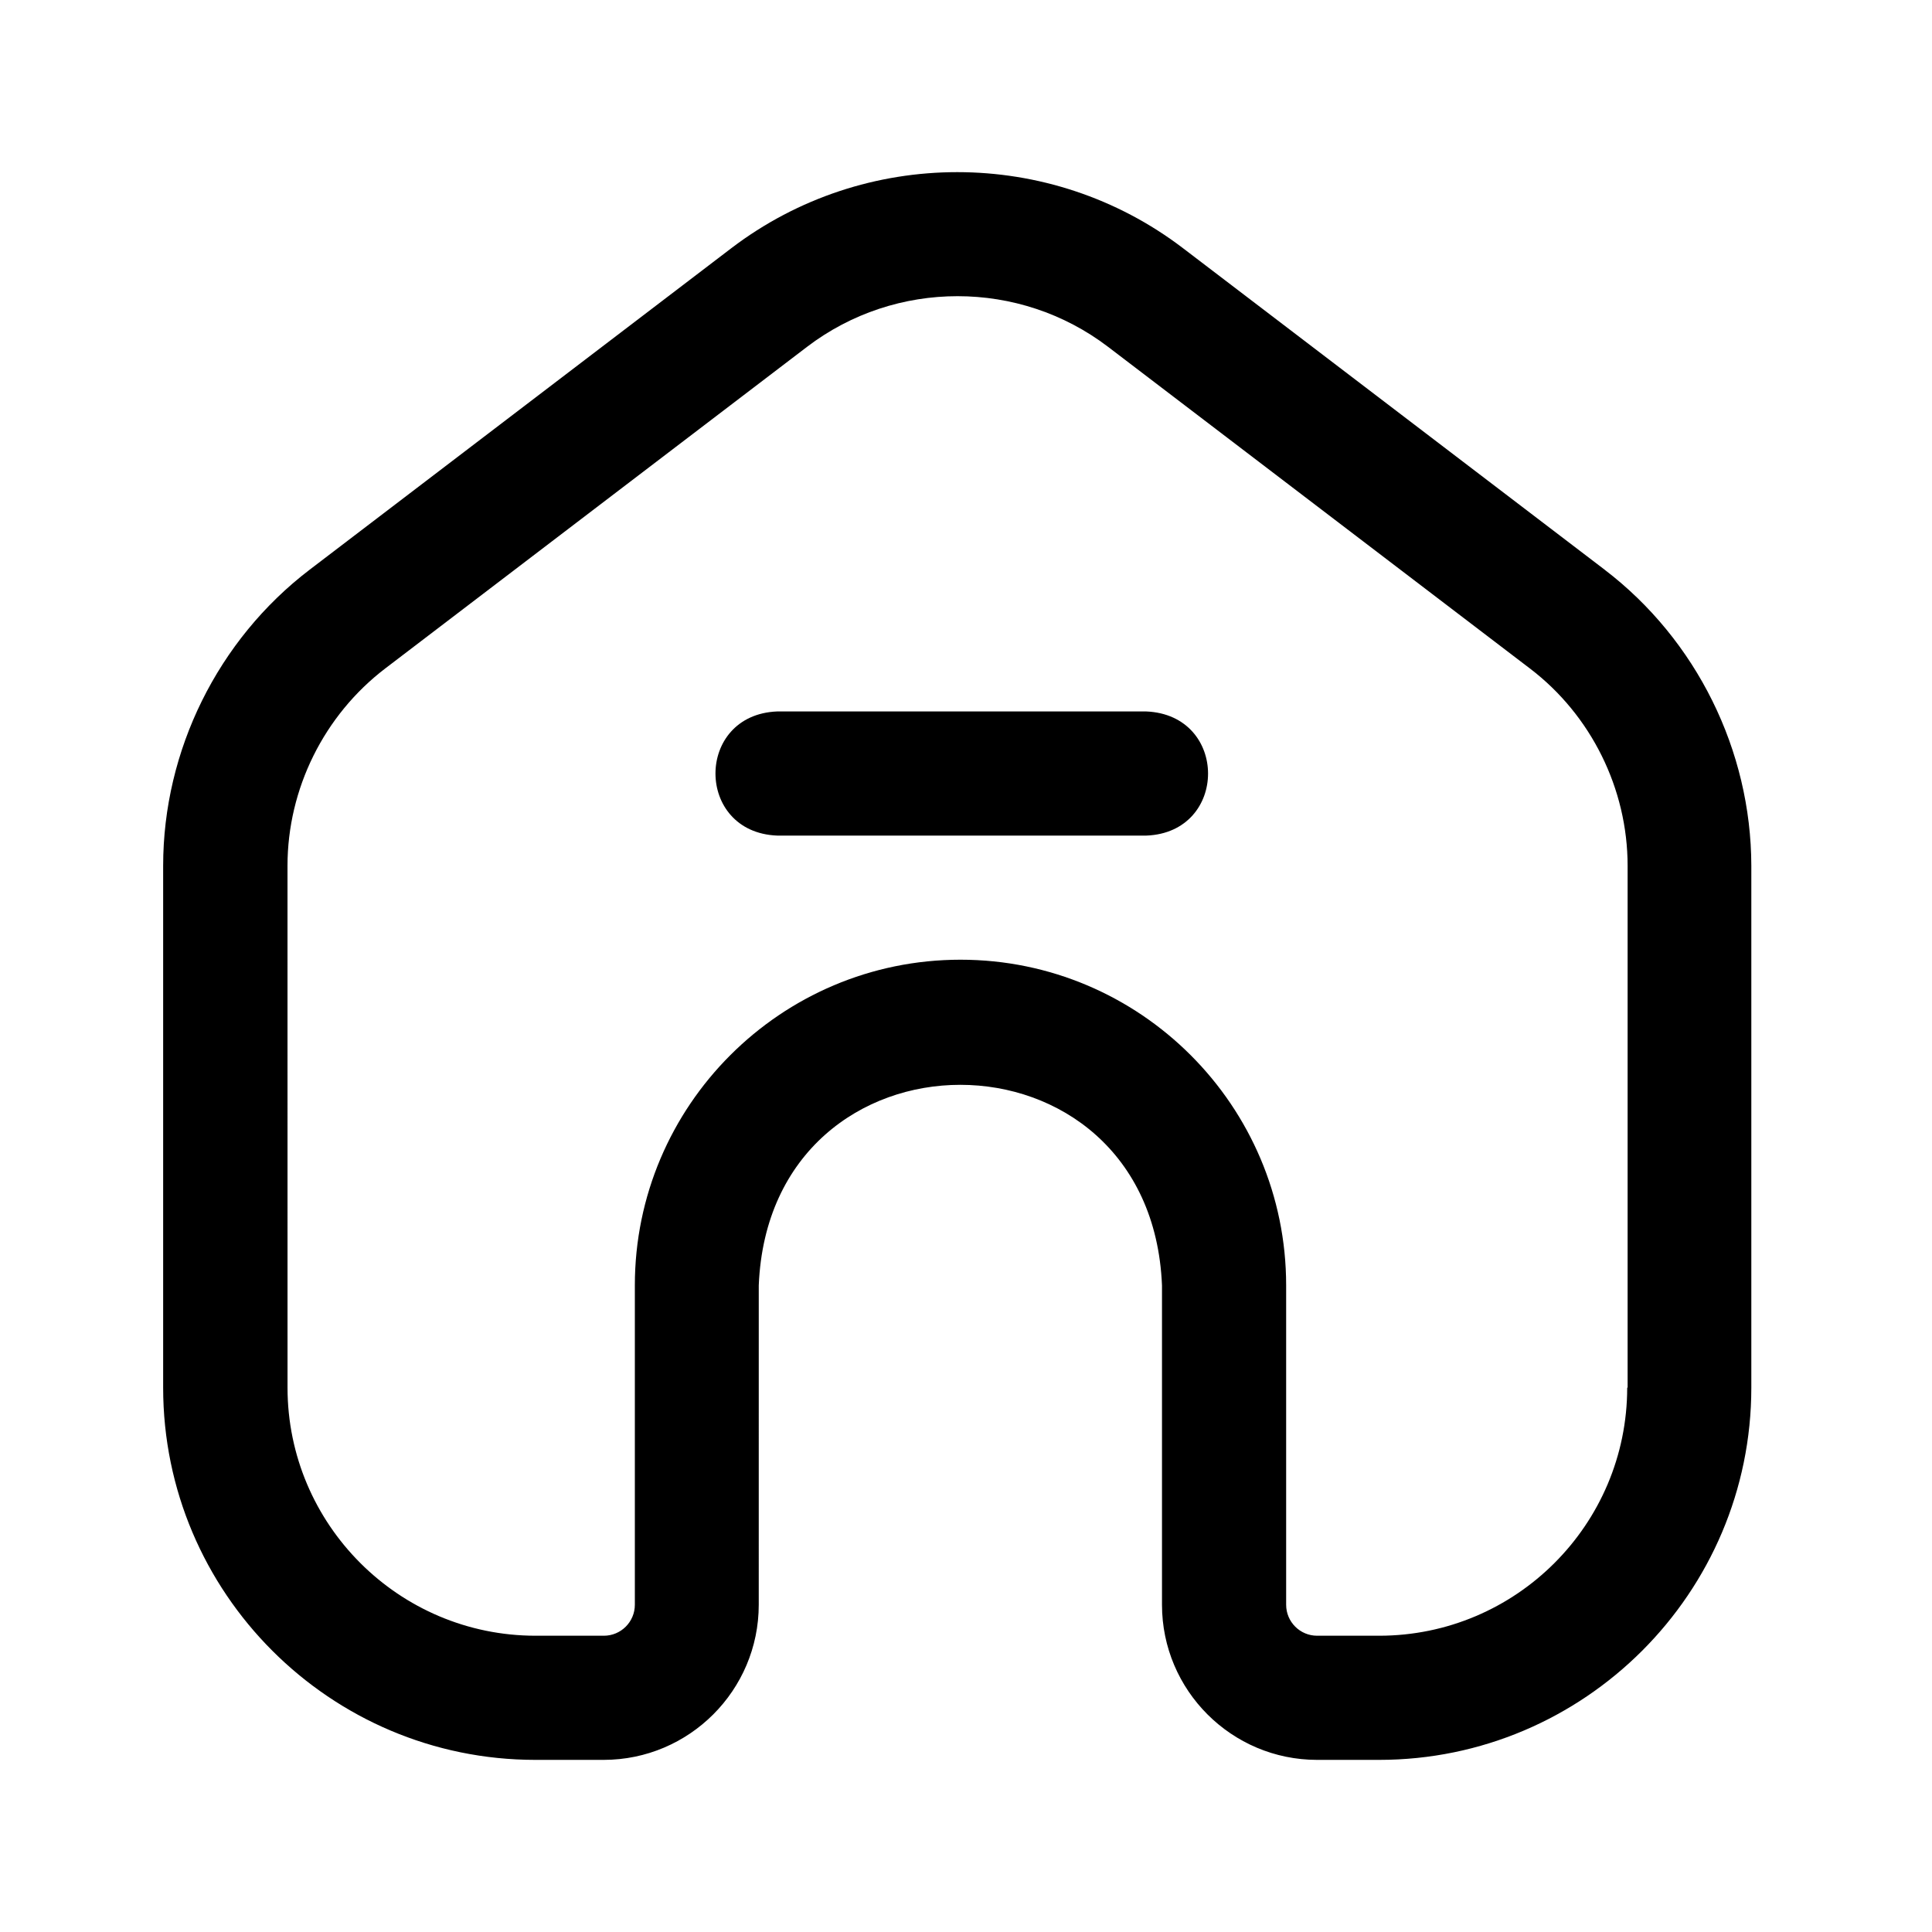 <?xml version="1.0" encoding="UTF-8"?>
<!-- The Best Svg Icon site in the world: iconSvg.co, Visit us! https://iconsvg.co -->
<svg fill="#000000" width="800px" height="800px" version="1.1" viewBox="144 144 512 512" xmlns="http://www.w3.org/2000/svg">
 <g>
  <path d="m447.81 365.44h-97.84c-21.816-0.855-21.816-32.043 0-32.898h97.789c21.867 0.906 21.816 32.043 0.051 32.898z"/>
  <path d="m569.28 295-111.79-85.242c-35.215-26.852-84.387-26.852-119.66 0l-111.8 85.242c-24.285 18.539-38.793 47.863-38.793 78.441v138.3c0 54.359 44.234 98.645 98.645 98.645h18.086c22.672 0 41.109-18.438 41.109-41.109l0.004-84.641c2.922-70.887 103.94-70.836 106.86 0v84.641c0 22.672 18.438 41.109 41.109 41.109h16.426c54.359 0 98.645-44.234 98.645-98.645v-138.29c-0.051-30.582-14.559-59.906-38.844-78.445zm5.945 216.74c0 36.273-29.473 65.746-65.746 65.746h-16.426c-4.535 0-8.211-3.68-8.211-8.211v-84.641c0-47.609-38.691-86.301-86.301-86.301-47.609 0-86.301 38.691-86.301 86.301v84.641c0 4.535-3.68 8.211-8.211 8.211h-18.086c-36.273 0-65.746-29.523-65.746-65.746l-0.008-138.29c0-20.402 9.672-39.902 25.895-52.297l111.8-85.246c23.477-17.887 56.277-17.887 79.754 0l111.8 85.246c16.223 12.344 25.895 31.891 25.895 52.297v138.29z"/>
 </g>
</svg>